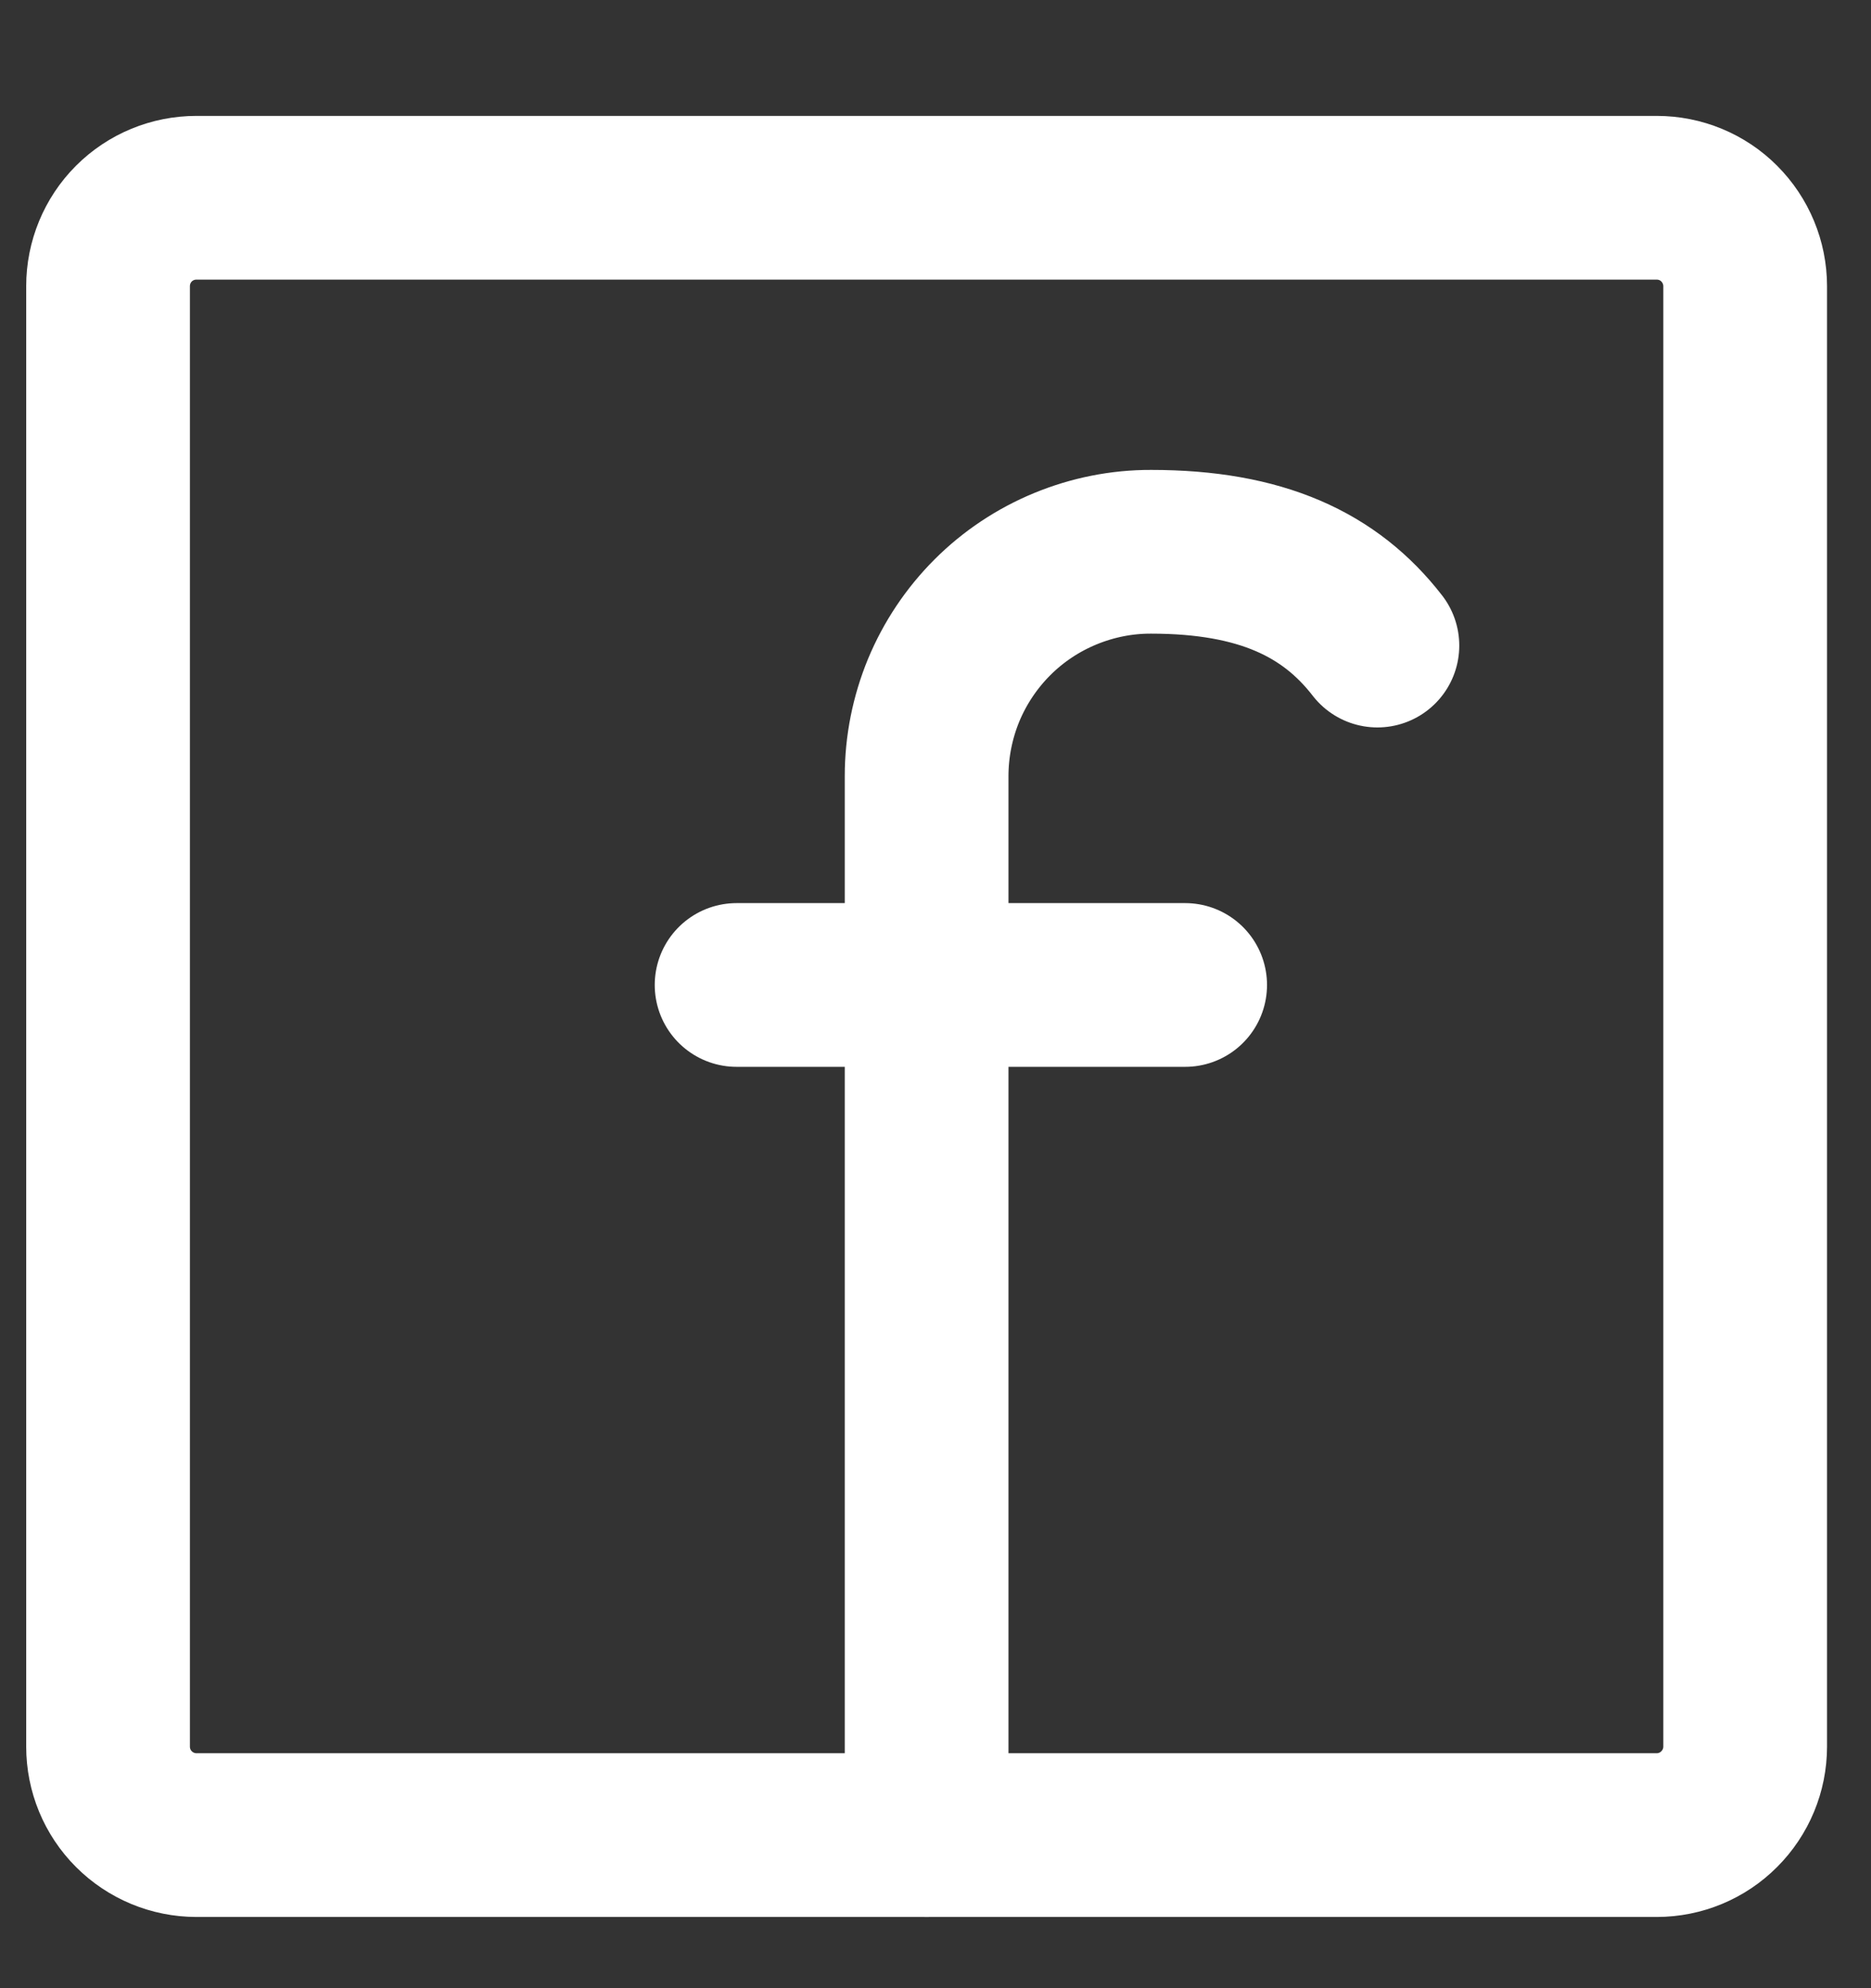 <svg width="16" height="17" viewBox="0 0 16 17" fill="none" xmlns="http://www.w3.org/2000/svg">
<rect x="0" y="0" width="16" height="17" fill="#333333" stroke="none"/>
<path d="M7.924 15.691V6.636C7.924 6.384 7.974 6.134 8.07 5.901C8.167 5.668 8.308 5.457 8.487 5.278C8.665 5.1 8.877 4.959 9.11 4.863C9.343 4.767 9.592 4.717 9.844 4.718C10.785 4.718 11.375 4.998 11.779 5.52M6.299 8.422H10.135" stroke="white" stroke-width="1.4" stroke-linecap="round" stroke-linejoin="round"/>
<path d="M1.68 1.691C1.479 1.691 1.287 1.77 1.145 1.912C1.003 2.054 0.924 2.247 0.924 2.447V2.447V14.934C0.924 15.135 1.003 15.327 1.145 15.469C1.287 15.611 1.479 15.691 1.68 15.691H14.168C14.368 15.691 14.561 15.611 14.702 15.469C14.844 15.327 14.924 15.135 14.924 14.934V2.447C14.924 2.247 14.844 2.054 14.702 1.912C14.561 1.77 14.368 1.691 14.168 1.691H1.68Z" stroke="white" stroke-width="1.4" stroke-linecap="round" stroke-linejoin="round"/>
</svg>
